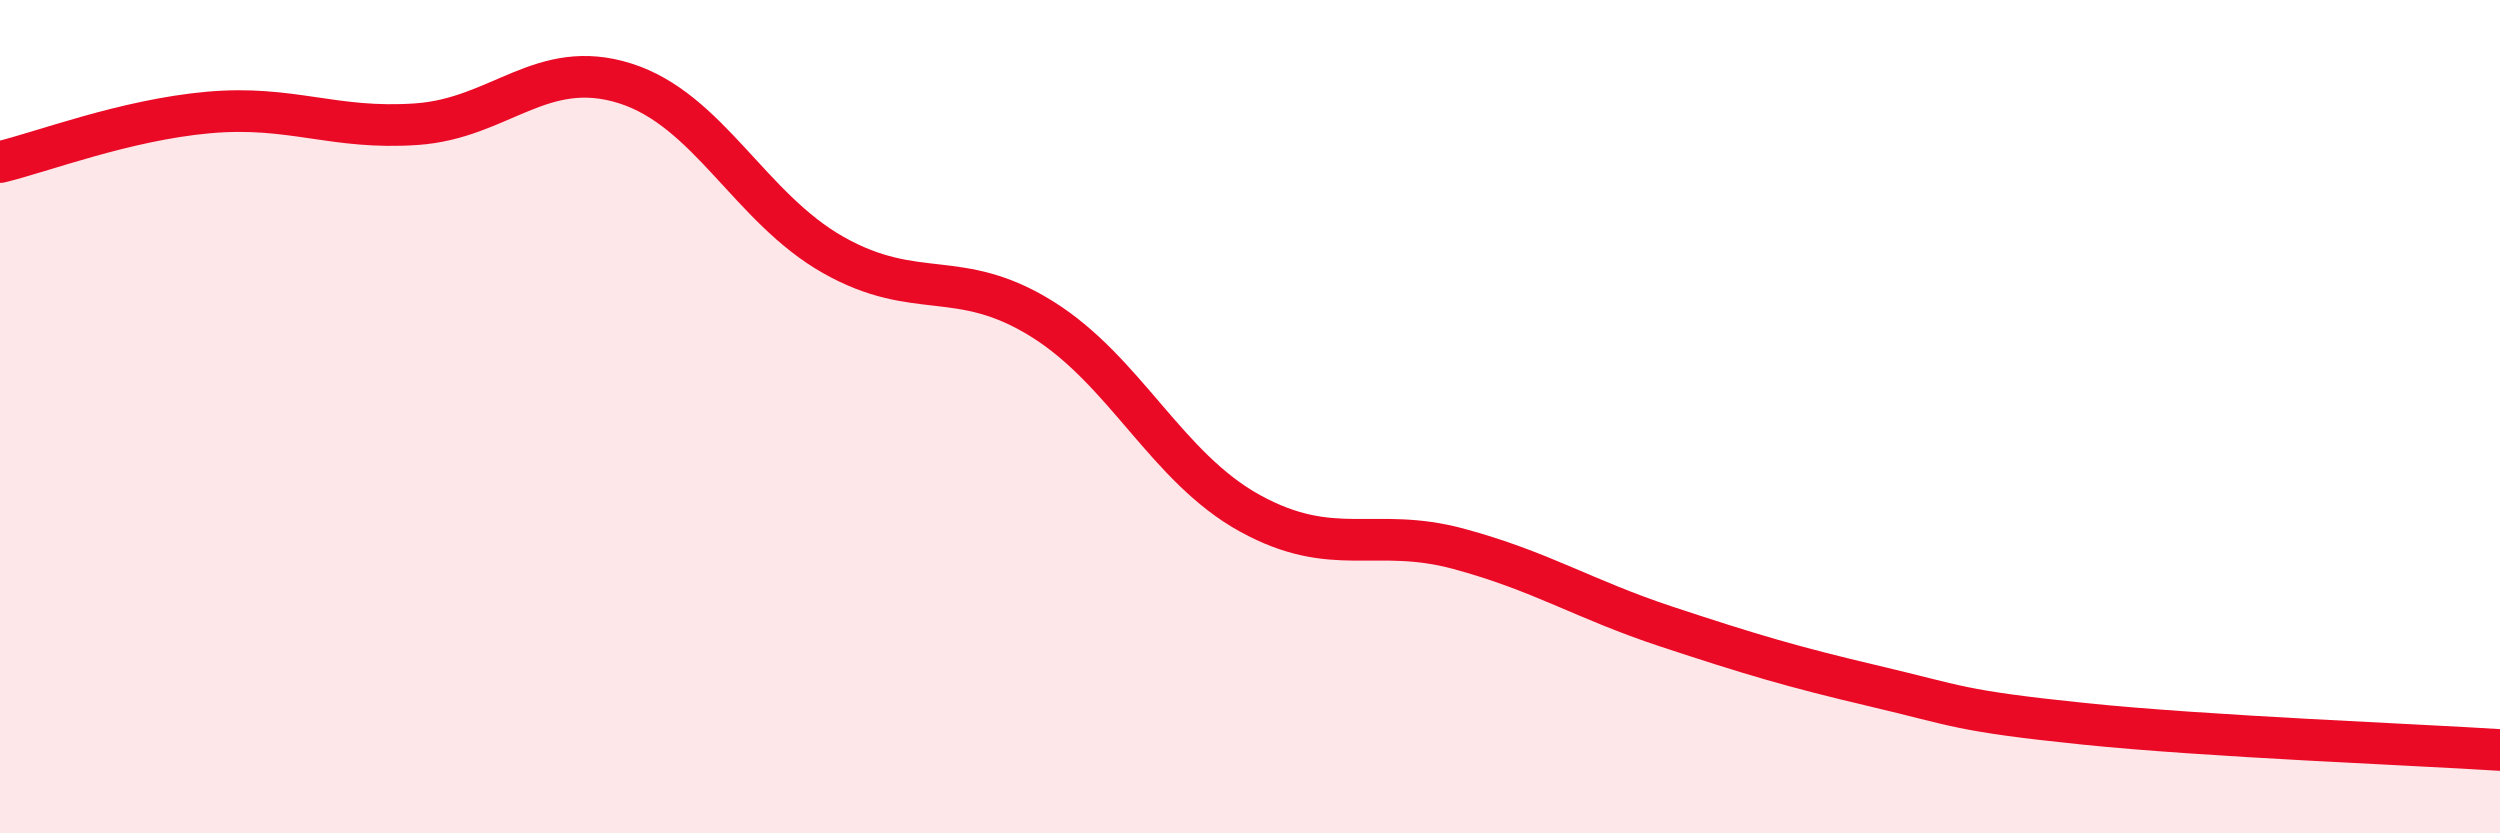 
    <svg width="60" height="20" viewBox="0 0 60 20" xmlns="http://www.w3.org/2000/svg">
      <path
        d="M 0,3.89 C 1,3.65 3,2.88 5,2.7 C 7,2.52 8,3.12 10,2.98 C 12,2.84 13,1.37 15,2 C 17,2.63 18,4.99 20,6.12 C 22,7.25 23,6.41 25,7.65 C 27,8.89 28,11.22 30,12.32 C 32,13.42 33,12.63 35,13.17 C 37,13.71 38,14.38 40,15.04 C 42,15.7 43,16 45,16.47 C 47,16.94 47,17.06 50,17.37 C 53,17.68 58,17.87 60,18L60 20L0 20Z"
        fill="#EB0A25"
        opacity="0.1"
        stroke-linecap="round"
        stroke-linejoin="round"
      />
      <path
        d="M 0,3.89 C 1,3.65 3,2.88 5,2.7 C 7,2.52 8,3.12 10,2.98 C 12,2.84 13,1.37 15,2 C 17,2.63 18,4.99 20,6.12 C 22,7.25 23,6.41 25,7.65 C 27,8.89 28,11.22 30,12.32 C 32,13.42 33,12.63 35,13.17 C 37,13.71 38,14.38 40,15.04 C 42,15.7 43,16 45,16.47 C 47,16.94 47,17.06 50,17.37 C 53,17.68 58,17.87 60,18"
        stroke="#EB0A25"
        stroke-width="1"
        fill="none"
        stroke-linecap="round"
        stroke-linejoin="round"
      />
    </svg>
  